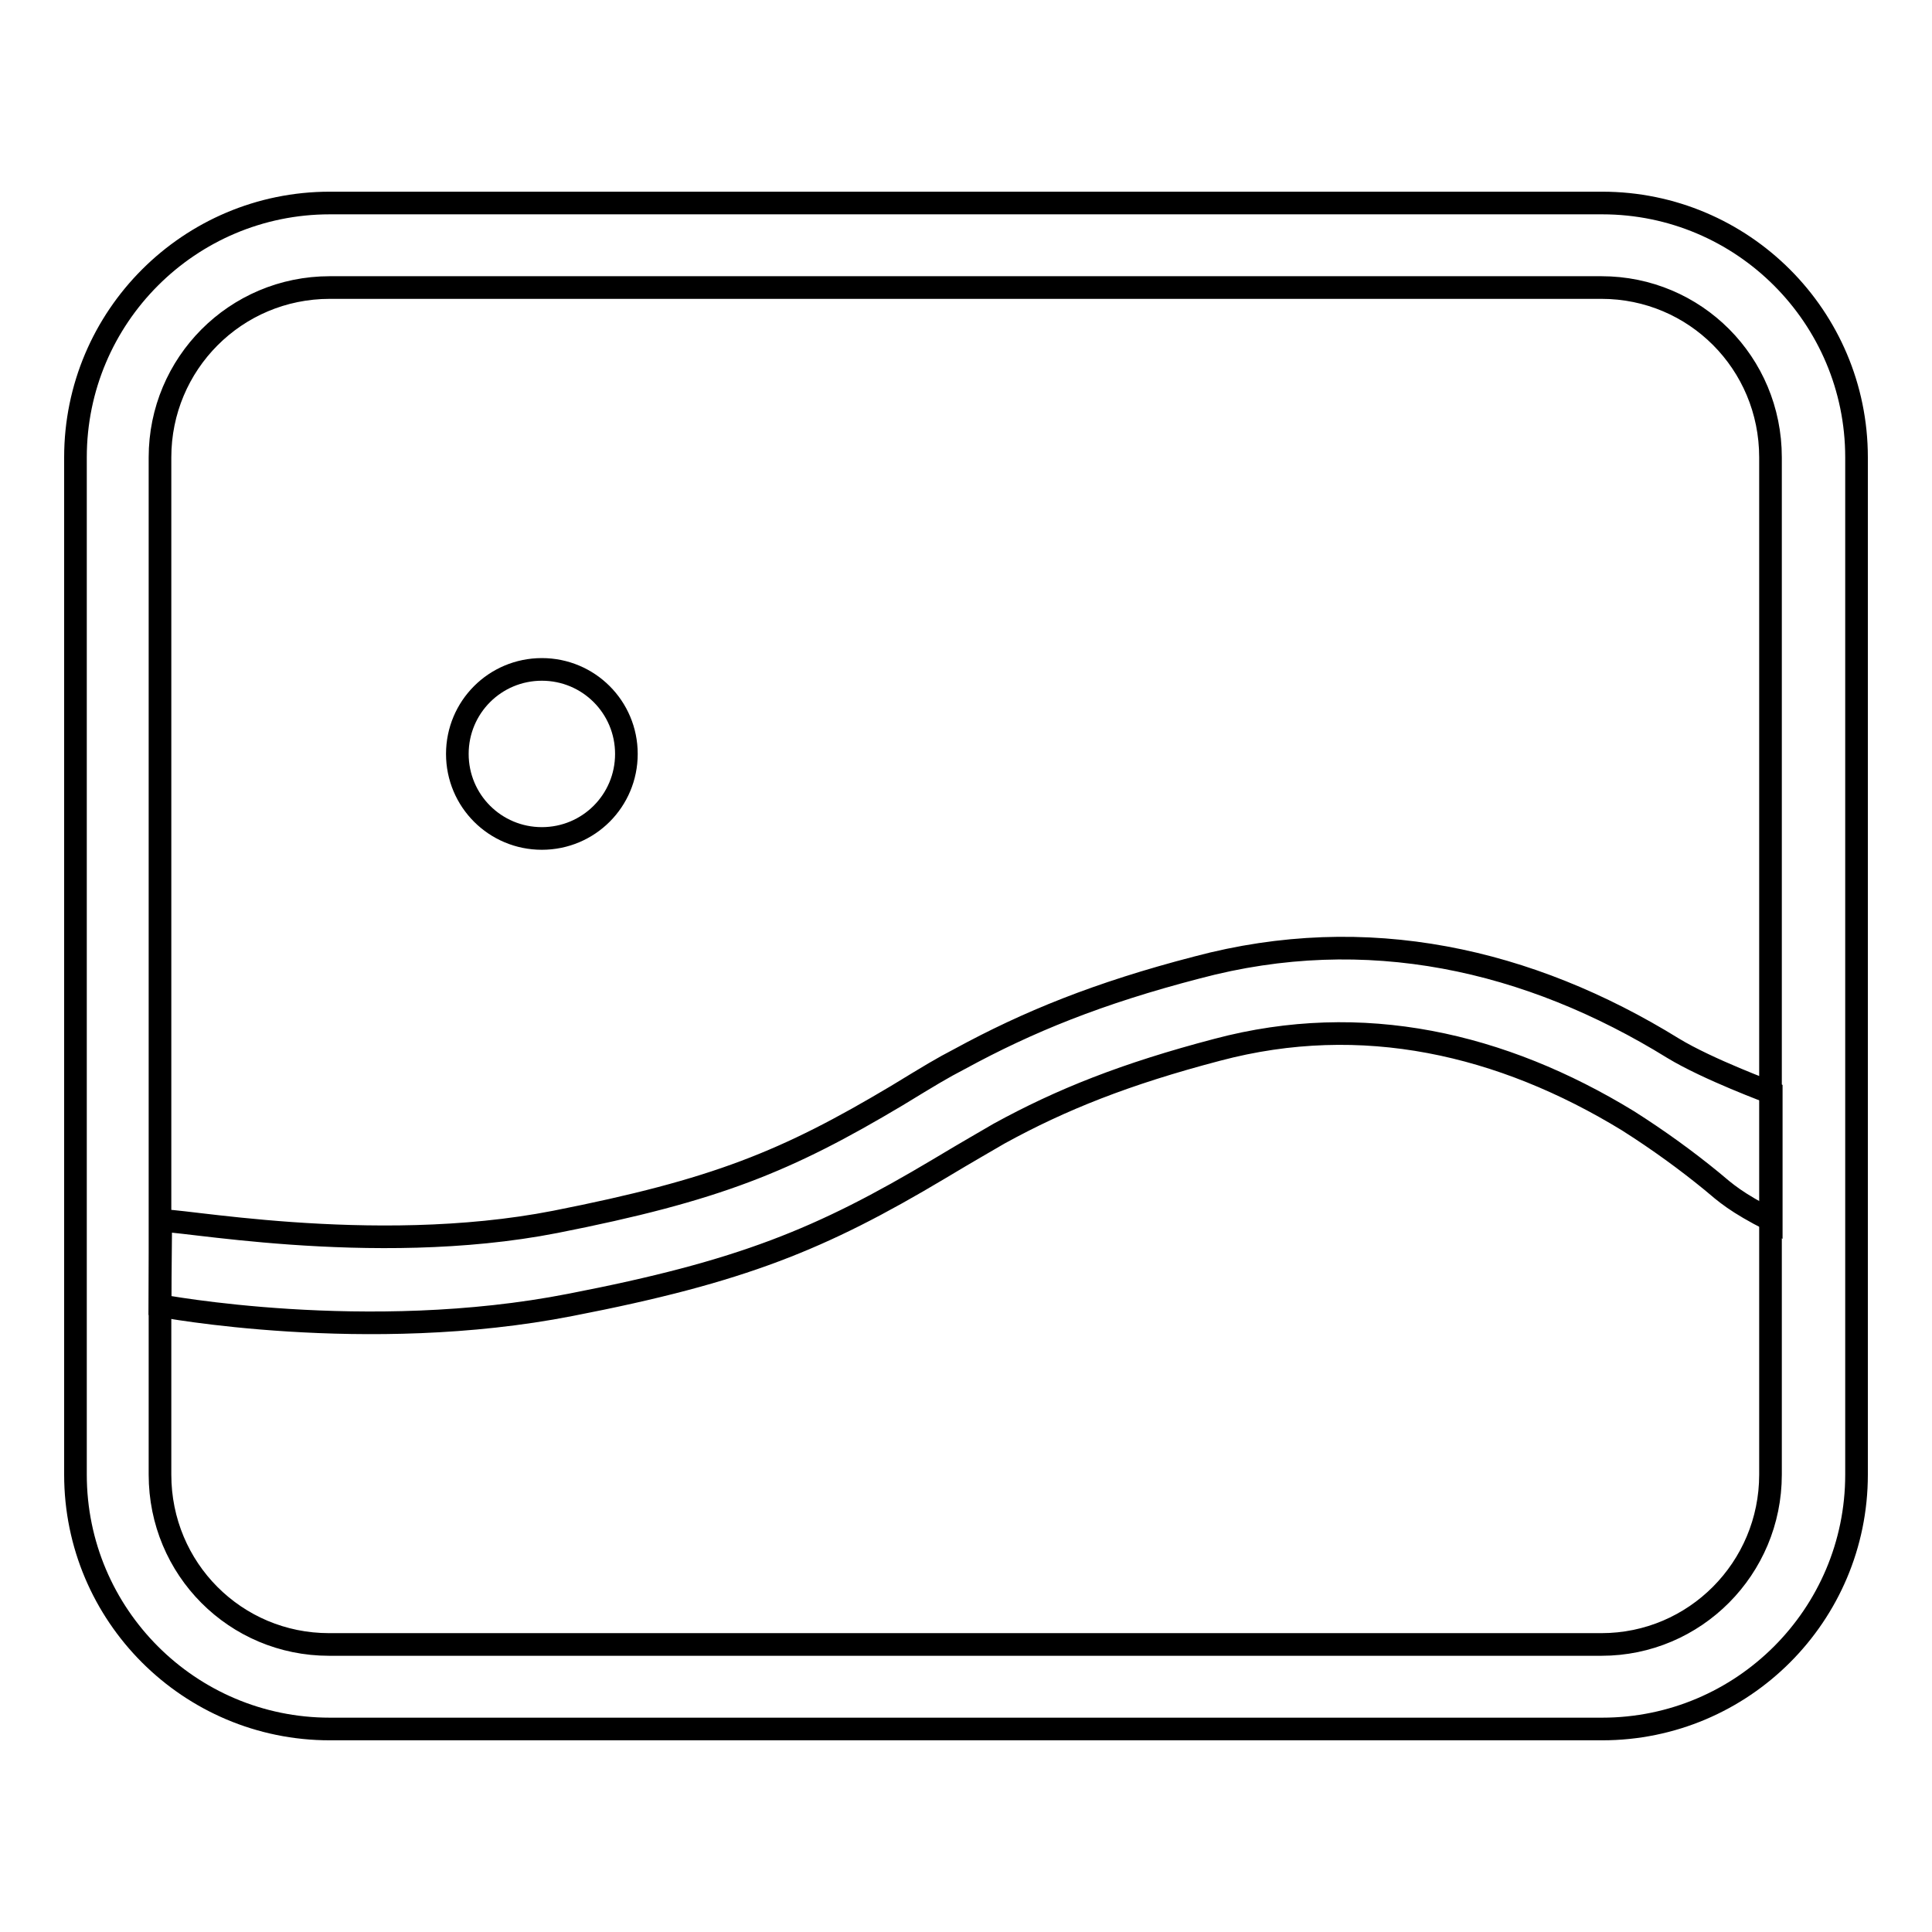 <?xml version="1.0" encoding="utf-8"?>
<!-- Svg Vector Icons : http://www.onlinewebfonts.com/icon -->
<!DOCTYPE svg PUBLIC "-//W3C//DTD SVG 1.1//EN" "http://www.w3.org/Graphics/SVG/1.1/DTD/svg11.dtd">
<svg version="1.1" xmlns="http://www.w3.org/2000/svg" xmlns:xlink="http://www.w3.org/1999/xlink" x="0px" y="0px" viewBox="0 0 256 256" enable-background="new 0 0 256 256" xml:space="preserve">
<g><g><path stroke-width="3" fill-opacity="0" stroke="#000000"  d="M21.2,60.6L21.2,60.6v134.8c0,12.5,10,22.5,22.4,22.5h168.6c12.4,0,22.4-10.1,22.4-22.5V60.6c0-12.5-10-22.5-22.4-22.5H43.7C31.2,38.1,21.2,48.2,21.2,60.6L21.2,60.6z M10,60.6L10,60.6C10,42,25.1,26.9,43.7,26.9h168.6c18.6,0,33.7,15.1,33.7,33.7v134.8c0,18.6-15.1,33.7-33.7,33.7H43.7C25.1,229.1,10,214,10,195.4V60.6z"/><path stroke-width="3" fill-opacity="0" stroke="#000000"  d="M21.2,173c0,0,27.4,5.2,54.4-0.1c22.7-4.4,33.2-8.7,48.8-18c4.5-2.7,5.8-3.4,8-4.7c8.2-4.5,16.7-7.9,28.9-11.1c19.2-5.1,37.7-0.8,54.4,9.4c4.1,2.6,7.8,5.3,11.1,8c1.9,1.6,3.2,2.8,7.9,5.2v-16.9c0,0-8.4-3.1-13-5.9c-19.1-11.8-40.6-16.7-63.1-10.7c-13.1,3.4-22.4,7.2-31.4,12.1c-2.5,1.3-3.8,2.1-8.4,4.9c-14.6,8.7-23.9,12.5-45.2,16.7c-24.5,4.8-51.4-0.7-52.3-0.1L21.2,173L21.2,173z"/><path stroke-width="3" fill-opacity="0" stroke="#000000"  d="M60.6,99.9c0,6.2,5,11.2,11.2,11.2c6.2,0,11.2-5,11.2-11.2c0-6.2-5-11.2-11.2-11.2C65.6,88.7,60.6,93.7,60.6,99.9L60.6,99.9z"/></g></g>
</svg>